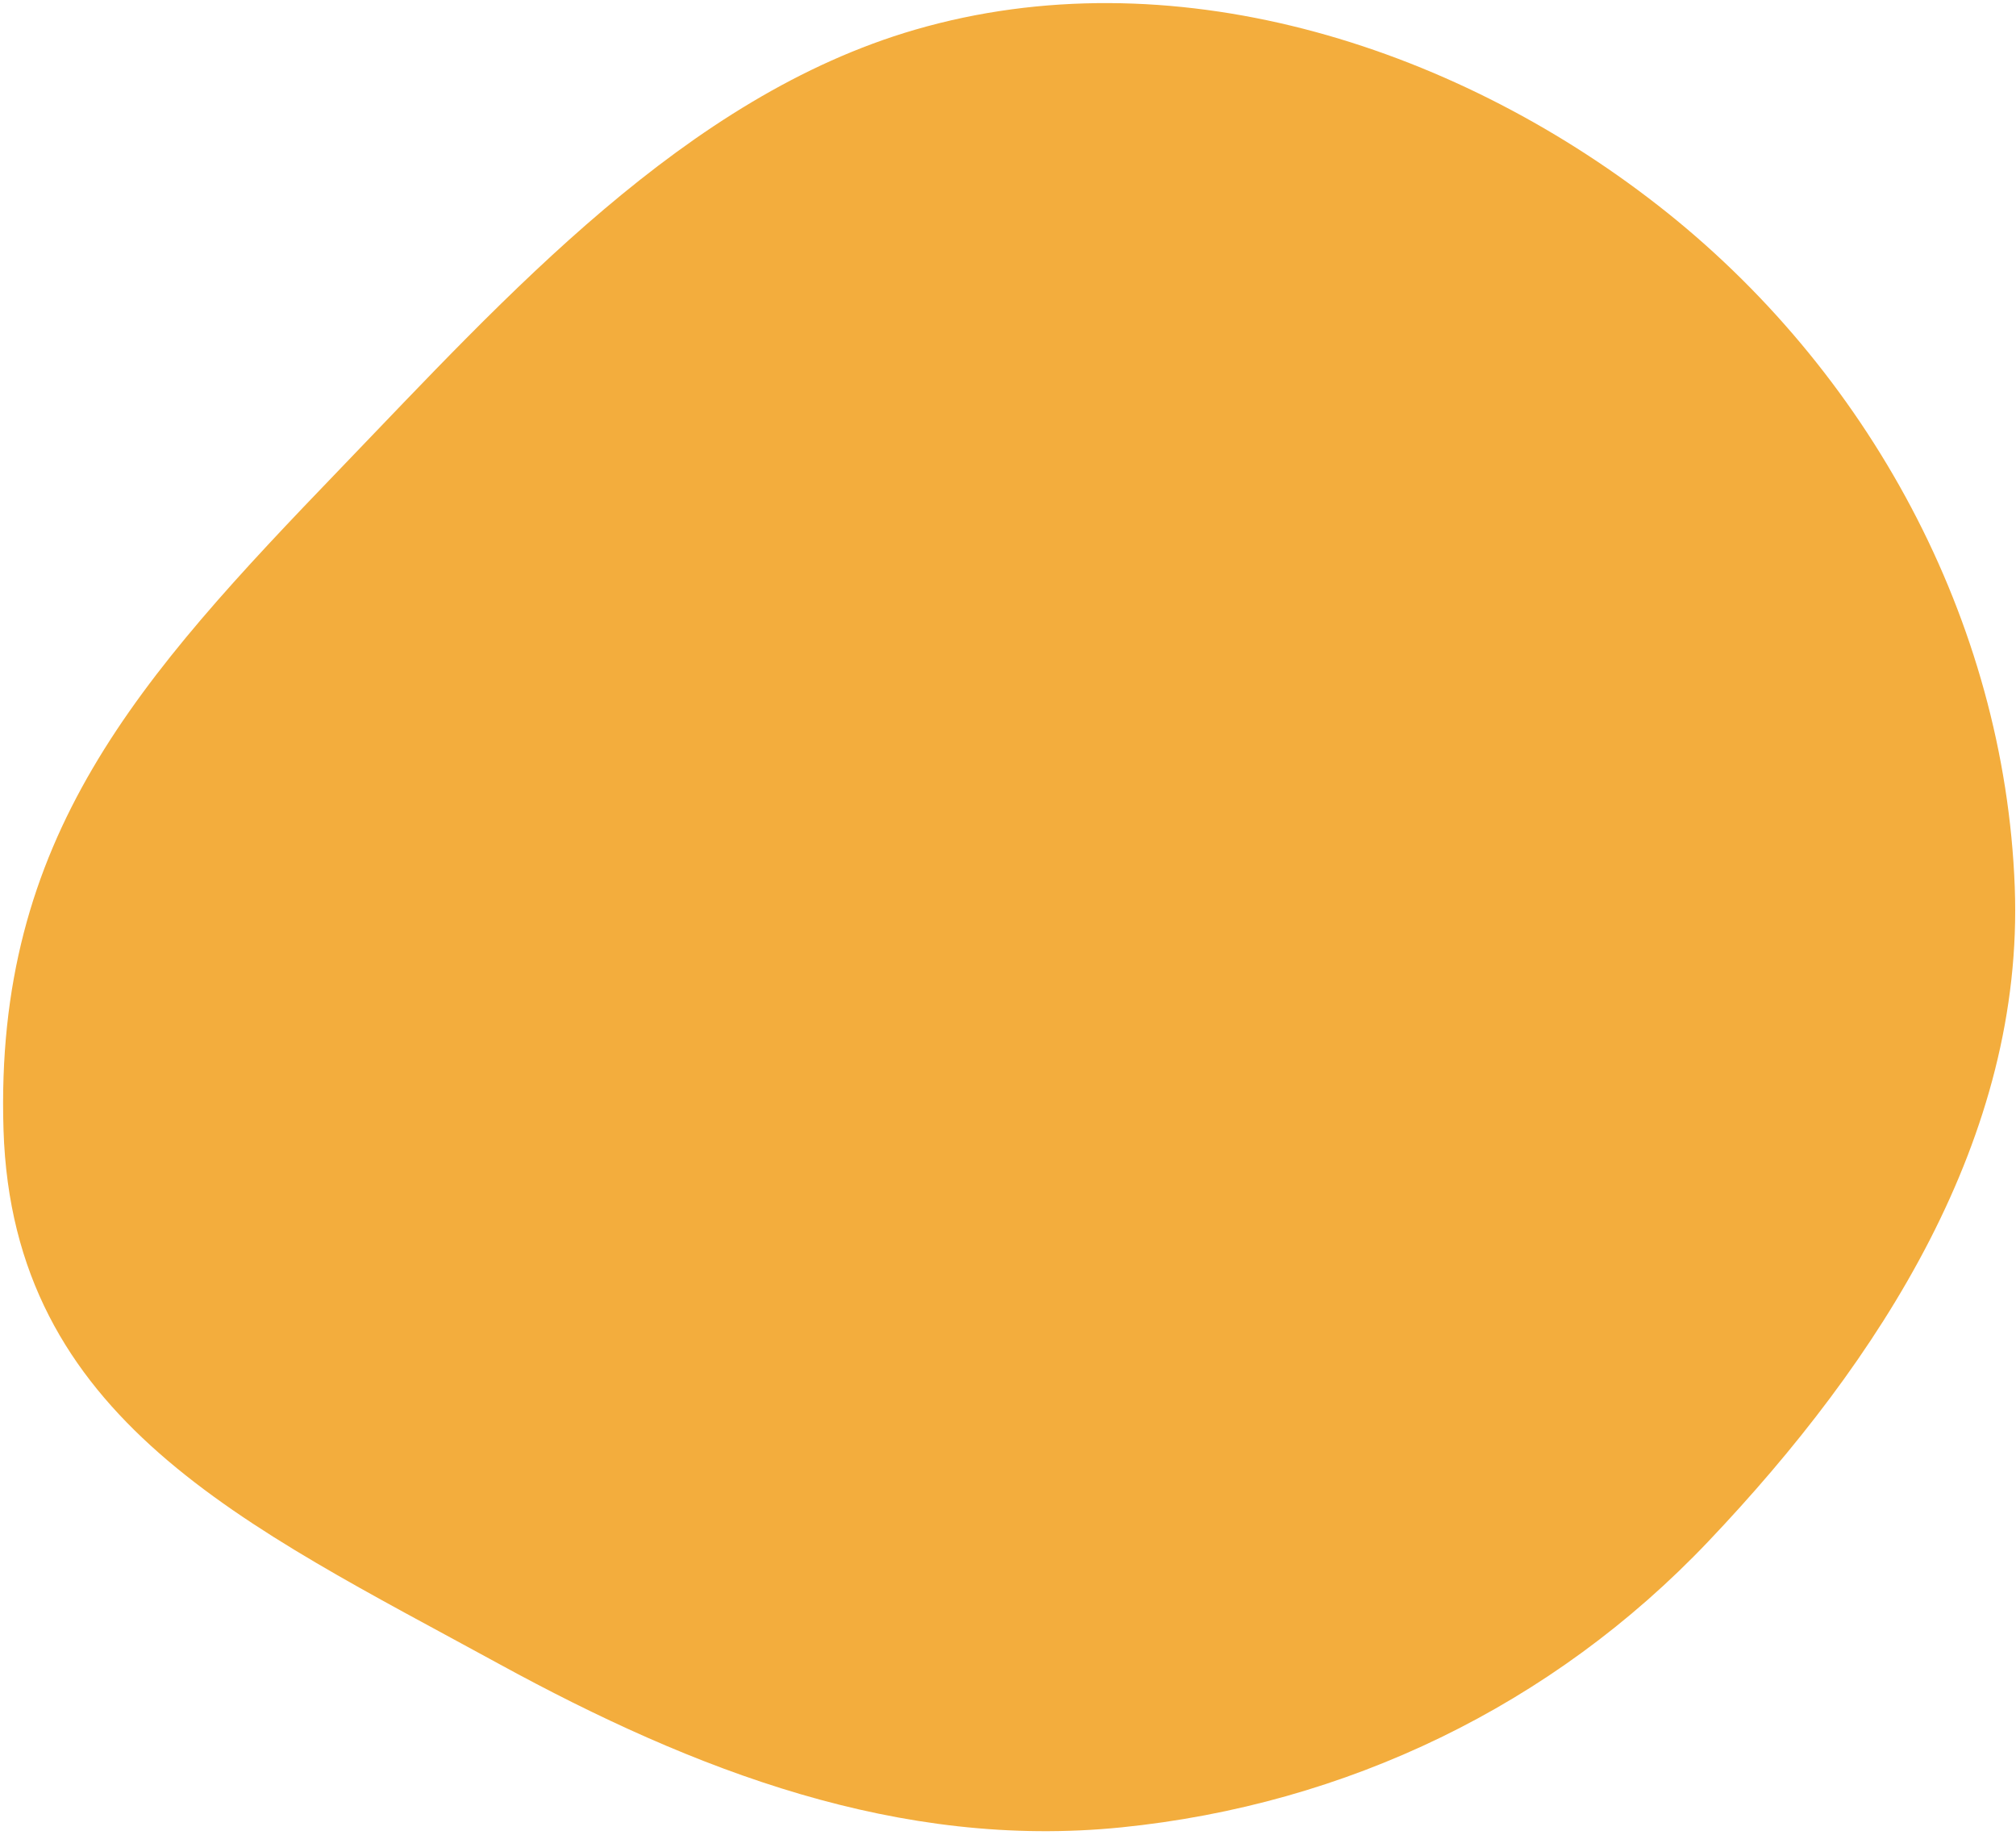 <?xml version="1.0" encoding="UTF-8"?> <svg xmlns="http://www.w3.org/2000/svg" width="544" height="495" viewBox="0 0 544 495" fill="none"> <path fill-rule="evenodd" clip-rule="evenodd" d="M460.947 415.87C418.92 460.104 363.351 486.839 302.62 492.977C242.742 499.029 187.423 477.729 134.594 448.853C66.003 411.36 3.412 382.906 0.948 304.811C-1.541 225.962 37.244 183.115 91.948 126.311C136.734 79.804 184.924 26.039 246.939 8.01C315.42 -11.899 391.032 11.475 447.312 55.34C504.071 99.578 540.946 167.398 543.664 239.277C546.219 306.823 507.49 366.884 460.947 415.87Z" fill="#F3AD3D"></path> </svg> 